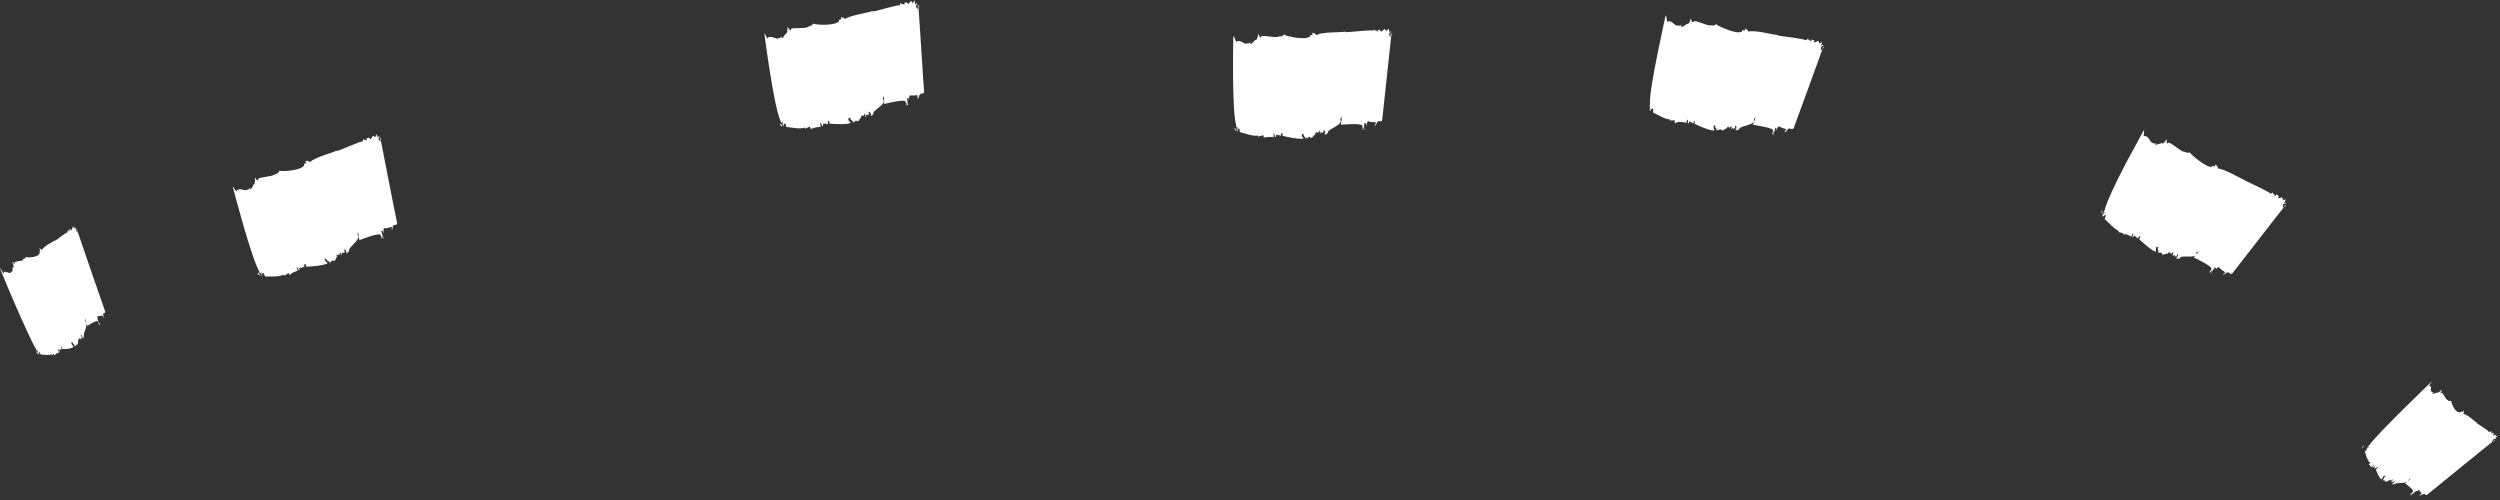 <?xml version="1.0" encoding="utf-8"?>
<!-- Generator: Adobe Illustrator 24.1.2, SVG Export Plug-In . SVG Version: 6.00 Build 0)  -->
<svg version="1.1" id="Calque_1" xmlns="http://www.w3.org/2000/svg" xmlns:xlink="http://www.w3.org/1999/xlink" x="0px" y="0px"
	 viewBox="0 0 435 87" style="enable-background:new 0 0 435 87;" xml:space="preserve">
<rect x="0" y="0" width="435" height="87" fill="#333333" stroke="none"/>
<style type="text/css">
	.st0{fill:#FFFFFF;}
</style>
<g>
	<path class="st0" d="M6.3,61.2c0.2,0.4,0.3,0.4,0.4,0.4C6.5,61.3,6.4,61.1,6.3,61.2z"/>
	<polygon class="st0" points="6.7,61.6 6.7,61.6 6.7,61.6 	"/>
	<path class="st0" d="M13.3,39.6L13.3,39.6C13.2,39.7,13.3,39.6,13.3,39.6z"/>
	<path class="st0" d="M10.3,61.4L10,60.7c0.2-0.1,0.3,0.7,0.4,0.5c-0.3-0.9,0.3,0,0.1-0.5c0,0.1,0.1,0.1,0.2,0.3
		c-0.2-0.5,0-0.1,0-0.3c0-0.1-0.1-0.1-0.1-0.3l0-0.2c0.1,0.1,0.2,0.4,0.2,0.5c0.3,0.1,1.8,0,2-0.4c-0.2-0.3-0.2-0.1-0.4-0.6
		c0-0.3,0.2,0.1,0.1-0.3c0.4,0.8,0.2,0.1,0.6,1L13,60l0.2,0.3c0.1-0.6,0-0.3,0.3-0.3c0.1-0.1,0-0.8,0.2-0.6c0,0-0.2-0.3-0.2-0.4
		c0.2,0.4,0-0.3,0.2,0.1c0-0.1,0.2-0.1-0.1-0.6c0.1,0.3,0.3,0.3,0.3,0.6c0,0,0.1,0.1,0.1-0.1l-0.1-0.1c0.1-0.1,0.4,0.3,0.3-0.3
		L14,58.3c0.1-0.1,0.1-0.1,0.4,0.4l0,0.2c0.1-0.1,0.2-0.1,0.2-0.5l0,0c-0.1-0.6,0.6-1.4,0.4-2.2l-0.2-0.4l0-0.4c0,0,0.1,0.4,0.2,0.7
		c0.1,0.3,0.2,0.7,0.2,0.6c0.2-0.1,1.5-1,1.8-0.8c0.2,0.2,0.3,0.7,0.3,0.8c0.1-0.2-0.1-0.5,0-0.5c0.1,0.1,0.1,0.3,0.1,0.4
		c0-0.1,0.1,0.1,0-0.1c-0.1-0.1-0.3-0.7-0.5-1l0.1,0l0.1,0.3c0,0-0.3-1-0.1-0.8c0.3,0.1,0.5-0.1,0.7-0.1C18,55,18,55.2,18,55.3
		c0,0,0.1-0.1,0.1,0.1c-0.2-0.3,0-0.3-0.1-0.4c-0.2-0.9,0.3-0.2,0.3-0.8C18,53.4,13.7,40.9,13.4,40c0.1,0,0.1,0,0.1,0.1
		c-0.1-0.2-0.2-0.3-0.2-0.1l0.2,0.5c0,0.2-0.1-0.3-0.2-0.2c-0.2-0.4-0.1-0.5,0-0.6c-0.1,0-0.3-0.3-0.2,0.2c-0.1-0.1-0.2-0.5-0.3-0.6
		c0,0.1,0,0.6-0.1,0.4l0-0.1c-0.3-0.3,0,0.7-0.4,0.4l0-0.1c-0.1-0.2-0.1,0.1-0.3-0.1c0.1,0.1,0.2,0.3,0.1,0.4
		c-0.2-0.2-0.2,0.1-0.4-0.2l0.1,0.4c-0.4,0.1-1.8,1.2-2.2,1.5l0-0.1c-0.6,0.4-1.8,0.9-2.3,1.7c-0.2-0.3-0.4-0.2-0.5-0.3
		c0.1,0.1,0.2,0.4,0.2,0.4c-0.3,0.1,0.1,0.3-0.2,0.6c-0.2,0.5-1.8,0.7-2.3,0.5C4.4,45.2,4,44.8,4,45.3l0-0.1
		c-0.1,0.3-1.4,0.2-1.5,0.5l0.1,0.1c0,0.4-0.3-0.2-0.5-0.3c0.3,0.6,0.3,1,0.2,1.1l-0.1-0.1c0,0.1,0,0.8-0.1,0.9l-0.1-0.3
		c0,0.4-0.3,0.4-0.4,0.4c-0.3-0.1-0.9-0.5-1,0.1L0,46.6l0,0.1c0,0,1.2,3,2.6,6.2c1.4,3.2,3,6.8,3.7,7.9l0.1,0.3l0-0.1
		c0.1,0.1,0-0.3,0.2,0.1l-0.1,0c0.1,0.1,0.1,0.3,0.2,0.5c0,0,0.1,0,0.2,0.1c0-0.1-0.1-0.1-0.1-0.2c0-0.1-0.1-0.5,0-0.3
		c0.1,0,0.2,0.5,0.4,0.5c0.6,0,1.3,0.2,1.8-0.1C9,61.8,8.9,61.8,9,61.9c0.1-0.2,0.3-0.2,0.3-0.4c0.1,0.1,0.2,0.3,0.3,0.5
		C9.4,61.6,10.2,61.3,10.3,61.4z"/>
	<path class="st0" d="M44.8,47.5c0.2,0.4,0.3,0.4,0.5,0.4C45,47.5,44.9,47.4,44.8,47.5z"/>
	<polygon class="st0" points="45.2,47.9 45.2,47.9 45.2,47.8 	"/>
	<path class="st0" d="M66.2,23.5l-0.1,0.1C66.1,23.6,66.2,23.6,66.2,23.5z"/>
	<path class="st0" d="M51.8,47.1l-0.2-0.6c0.3-0.1,0.3,0.7,0.5,0.5c-0.1-0.9,0.5,0,0.5-0.6c0,0.1,0.2,0.1,0.2,0.3
		c-0.1-0.5,0.1-0.2,0.2-0.3c0-0.1-0.1-0.1-0.1-0.3l0.2-0.2c0.1,0.1,0.2,0.4,0.2,0.5c0.6,0,3.2-0.2,3.7-0.6c-0.2-0.4-0.3-0.1-0.5-0.6
		c0.1-0.4,0.3,0.1,0.2-0.3c0.3,0.9,0.4,0.1,0.7,1l-0.1-0.5l0.2,0.3c0.5-0.7,0.1-0.3,0.7-0.3c0.3-0.2,0.3-0.9,0.5-0.7
		c0,0-0.2-0.3-0.1-0.4c0.1,0.4,0.1-0.4,0.3,0.1c0.1-0.1,0.4-0.1,0.1-0.7c0.1,0.3,0.4,0.3,0.3,0.6c0.1,0,0.2,0.1,0.2-0.1L59.4,44
		c0.3-0.2,0.5,0.3,0.6-0.3l-0.2-0.2c0.2-0.1,0.3-0.2,0.5,0.4l-0.1,0.2c0.3-0.1,0.4-0.2,0.6-0.5l-0.1,0c0.1-0.7,1.6-1.6,1.7-2.4
		l-0.2-0.4l0.1-0.4c0,0,0.3,1.5,0.2,1.4c0.5-0.2,3.1-1.2,3.6-1c0.3,0.2,0.2,0.7,0.2,0.8c0.2-0.2,0-0.5,0.2-0.5
		c0.1,0.1,0.1,0.4,0.1,0.4c0.1-0.1,0.2,0.1,0.1-0.2c-0.1-0.1-0.2-0.7-0.4-1.1l0.3,0l0.1,0.4c0.1,0-0.1-1,0.2-0.9
		c0.5,0.1,0.9-0.2,1.3-0.2c0,0.2,0,0.4-0.1,0.5c0.1,0,0.1-0.1,0.2,0.1c-0.2-0.4,0.1-0.3,0-0.4c0.1-1,0.7-0.2,0.8-0.9
		c-0.2-0.8-2.7-13.7-2.9-14.7c0.1,0,0.2,0,0.2,0.1c-0.1-0.2-0.3-0.3-0.3-0.1l0.1,0.5c-0.2,0.2-0.1-0.3-0.3-0.2
		c-0.1-0.4,0.1-0.5,0.2-0.6c-0.2,0-0.4-0.3-0.3,0.2c-0.2-0.1-0.1-0.5-0.3-0.6c-0.1,0.2-0.2,0.6-0.4,0.4l0-0.1
		c-0.4-0.3-0.4,0.8-0.8,0.4l0-0.1c-0.2-0.2-0.3,0.2-0.6,0c0.1,0.1,0.2,0.4,0.1,0.4c-0.3-0.2-0.4,0.1-0.6-0.2l-0.1,0.4
		c-0.8,0.1-3.8,1.5-4.5,1.7l0-0.1c-1.1,0.5-3.6,1.1-4.7,2c-0.3-0.3-0.5-0.2-0.8-0.2c0.2,0.1,0.2,0.4,0.1,0.4c-0.6,0.1,0,0.3-0.5,0.6
		c-0.6,0.6-3.4,0.9-4.1,0.7c-0.2,0.7-0.7,0.4-0.9,0.8l0-0.1c-0.3,0.3-2.4,0.4-2.8,0.7l0.1,0.1c-0.3,0.5-0.4-0.2-0.7-0.3
		c0.2,0.6,0,1.1-0.1,1.2l0-0.1c-0.1,0.2-0.4,0.8-0.6,1l-0.1-0.4c-0.1,0.5-0.6,0.4-0.8,0.5c-0.4,0-1.2-0.5-1.6,0.2l-0.6-0.9l0,0.1
		c0,0,3.2,12.3,4.6,14.7l0.1,0.4l0.1-0.1c0.2,0.1,0.2-0.3,0.3,0l-0.2,0c0.2,0.1,0.1,0.3,0.1,0.5c0.1,0,0.2,0,0.2,0.1
		c0-0.1-0.1-0.1-0.1-0.2c0-0.2,0.1-0.5,0.2-0.4c0.2,0,0.2,0.6,0.4,0.6c1.1,0,2.2,0.1,3.2-0.3c0.1,0.1,0,0.1,0,0.2
		c0.3-0.2,0.6-0.3,0.8-0.5c0.1,0.1,0.2,0.3,0.3,0.5C50.2,47.6,51.8,47.1,51.8,47.1z"/>
	<path class="st0" d="M135.7,21.6c0.2,0.4,0.3,0.4,0.4,0.4C136,21.6,135.9,21.5,135.7,21.6z"/>
	<polygon class="st0" points="136.2,22 136.2,22 136.2,22 	"/>
	<path class="st0" d="M160,0.5l-0.1,0C160,0.5,160,0.5,160,0.5z"/>
	<path class="st0" d="M142.8,22.1l-0.1-0.7c0.3-0.1,0.2,0.7,0.5,0.5c0-0.9,0.5,0,0.5-0.5c0,0.1,0.2,0.1,0.2,0.4
		c0-0.5,0.1-0.1,0.2-0.3c0-0.1,0-0.1-0.1-0.3l0.2-0.2c0.1,0.2,0.2,0.4,0.1,0.5c0.6,0.1,3.2,0.2,3.7-0.1c-0.1-0.4-0.3-0.1-0.4-0.7
		c0.1-0.4,0.2,0.1,0.3-0.3c0.2,0.9,0.4,0.2,0.6,1.1l0-0.5l0.1,0.3c0.6-0.6,0.1-0.3,0.7-0.2c0.3-0.1,0.4-0.9,0.6-0.6
		c0,0-0.1-0.3-0.1-0.4c0.1,0.4,0.2-0.4,0.3,0.1c0.1-0.1,0.4,0,0.2-0.6c0.1,0.3,0.4,0.4,0.2,0.7c0.1,0,0.2,0.1,0.2-0.1l-0.1-0.2
		c0.3-0.1,0.5,0.3,0.6-0.3l-0.1-0.2c0.2-0.1,0.3-0.1,0.5,0.5l-0.2,0.2c0.3-0.1,0.5-0.1,0.6-0.5l-0.1,0c0.2-0.6,1.8-1.3,1.9-2.1
		l-0.2-0.5l0.2-0.4c0,0,0.1,1.5,0,1.4c0.5-0.1,3.2-0.8,3.7-0.5c0.2,0.2,0.1,0.7,0.1,0.8c0.2-0.2,0-0.5,0.2-0.5c0.1,0.1,0,0.4,0,0.4
		c0.1-0.1,0.2,0.1,0.2-0.1c-0.1-0.2-0.1-0.7-0.2-1.1l0.3,0l0,0.4c0.1,0,0-1,0.3-0.9c0.4,0.1,0.9-0.1,1.3,0c0,0.2-0.1,0.4-0.1,0.5
		c0.1,0,0.1-0.1,0.2,0.1c-0.1-0.4,0.2-0.3,0.1-0.4c0.2-0.9,0.7-0.2,0.9-0.8c-0.1-0.8-0.9-14-1-14.9c0.1,0,0.2,0,0.2,0.1
		c0-0.2-0.2-0.3-0.3-0.2l0,0.5c-0.2,0.2-0.1-0.3-0.3-0.2c-0.1-0.4,0.1-0.5,0.3-0.6c-0.2,0-0.3-0.3-0.4,0.1c-0.2-0.2,0-0.5-0.2-0.7
		c-0.1,0.1-0.2,0.6-0.4,0.3l0-0.1c-0.4-0.4-0.5,0.7-0.8,0.3l0-0.1c-0.1-0.2-0.3,0.1-0.6-0.1c0.1,0.1,0.2,0.4,0,0.4
		c-0.3-0.2-0.4,0-0.6-0.3l-0.1,0.4c-0.8,0-3.9,1-4.7,1.1l0-0.1c-1.2,0.4-3.7,0.7-4.9,1.4c-0.3-0.4-0.5-0.2-0.7-0.3
		c0.1,0.2,0.1,0.4,0,0.4c-0.6,0,0,0.3-0.6,0.5c-0.7,0.5-3.5,0.5-4.2,0.2c-0.3,0.6-0.8,0.3-1,0.7l0-0.1c-0.3,0.3-2.5,0.1-2.9,0.3
		l0.1,0.1c-0.3,0.4-0.4-0.2-0.7-0.4c0.1,0.7-0.1,1.1-0.2,1.2l0-0.1c-0.2,0.1-0.5,0.8-0.8,0.9l0-0.4c-0.2,0.4-0.7,0.4-0.9,0.4
		c-0.4-0.1-1.2-0.6-1.6,0l-0.5-1l0,0.1c0,0,1.6,12.6,2.8,15.2l0.1,0.4l0.1-0.1c0.2,0.2,0.2-0.3,0.3,0.1l-0.2,0
		c0.2,0.1,0.1,0.3,0.1,0.5c0.1,0,0.1,0.1,0.2,0.2c0-0.1-0.1-0.1-0.1-0.2c0.1-0.1,0.1-0.5,0.3-0.4c0.2,0,0.1,0.6,0.3,0.6
		c1.1,0.1,2.2,0.4,3.2,0.1c0,0.1,0,0.1,0,0.2c0.3-0.2,0.6-0.2,0.8-0.4c0.1,0.2,0.2,0.4,0.2,0.5C141.1,22.3,142.7,22,142.8,22.1z"/>
	<path class="st0" d="M214.8,22.3c0.1,0.4,0.2,0.4,0.4,0.5C215,22.4,214.9,22.2,214.8,22.3z"/>
	<polygon class="st0" points="215.1,22.8 215.1,22.8 215.1,22.8 	"/>
	<path class="st0" d="M242.2,5.4l-0.1,0C242.1,5.4,242.1,5.4,242.2,5.4z"/>
	<path class="st0" d="M221.6,23.9l0-0.7c0.3,0,0.1,0.8,0.4,0.6c0.1-0.9,0.5,0.1,0.6-0.4c0,0.1,0.1,0.1,0.1,0.4
		c0-0.5,0.1-0.1,0.2-0.2c0-0.1,0-0.2,0-0.3l0.2-0.2c0.1,0.2,0.1,0.5,0,0.5c0.5,0.2,3.1,0.7,3.7,0.5c-0.1-0.4-0.3-0.1-0.3-0.7
		c0.2-0.3,0.2,0.1,0.3-0.2c0,0.9,0.3,0.2,0.4,1.1l0.1-0.5l0.1,0.3c0.7-0.5,0.2-0.3,0.8-0.1c0.3-0.1,0.5-0.8,0.7-0.5
		c0,0-0.1-0.3,0-0.5c0,0.5,0.2-0.3,0.3,0.1c0.1-0.1,0.4,0,0.3-0.6c0,0.3,0.3,0.4,0.1,0.7c0.1,0,0.2,0.1,0.2,0l-0.1-0.2
		c0.3-0.1,0.4,0.4,0.6-0.1l-0.1-0.2c0.2,0,0.3-0.1,0.4,0.5l-0.2,0.2c0.3,0,0.5,0,0.7-0.4l-0.1,0c0.3-0.6,1.9-1,2.3-1.8l-0.1-0.5
		l0.3-0.4c0,0-0.2,1.5-0.2,1.4c0.5,0,3.2-0.3,3.7,0.1c0.2,0.3,0,0.8,0,0.8c0.2-0.2,0.1-0.5,0.3-0.4c0,0.1,0,0.4-0.1,0.4
		c0.1-0.1,0.2,0.1,0.2-0.1c-0.1-0.2,0-0.8,0-1.1l0.3,0.1l0,0.4c0.1,0,0.2-1,0.4-0.8c0.4,0.2,0.9,0.1,1.3,0.2c0,0.2-0.1,0.3-0.2,0.5
		c0.1,0,0.1,0,0.2,0.1c-0.1-0.4,0.2-0.2,0.1-0.4c0.4-0.9,0.7,0,1-0.6c0.1-0.8,1.5-13.9,1.6-14.9c0.1,0,0.2,0,0.2,0.1
		c0-0.2-0.2-0.3-0.3-0.2l-0.1,0.5c-0.2,0.2,0-0.3-0.2-0.3c0-0.4,0.2-0.5,0.4-0.5c-0.2-0.1-0.3-0.4-0.4,0.1c-0.1-0.2,0.1-0.5-0.1-0.7
		c-0.1,0.1-0.3,0.5-0.5,0.3l0-0.1c-0.3-0.5-0.6,0.6-0.9,0.2l0-0.1c-0.1-0.3-0.3,0.1-0.5-0.2c0.1,0.1,0.1,0.4,0,0.4
		c-0.2-0.3-0.4,0-0.6-0.4L239,5.3c-0.8-0.1-4.1,0.3-4.9,0.3l0-0.1c-1.3,0.2-3.8,0-5.1,0.6c-0.2-0.4-0.5-0.3-0.7-0.4
		c0.1,0.2,0.1,0.5,0,0.4c-0.6-0.1,0,0.3-0.7,0.4c-0.7,0.4-3.6-0.1-4.2-0.5c-0.4,0.6-0.8,0.1-1.1,0.5l0-0.1c-0.4,0.2-2.5-0.3-2.9-0.1
		l0.1,0.1c-0.4,0.4-0.3-0.3-0.6-0.5c0,0.7-0.3,1.1-0.4,1.1l0-0.1c-0.2,0.1-0.6,0.7-0.9,0.8l0-0.4c-0.2,0.4-0.7,0.2-0.9,0.3
		c-0.4-0.1-1.1-0.8-1.6-0.3l-0.4-1l-0.1,0.1c0,0-0.3,12.7,0.5,15.4l0,0.4l0.1-0.1c0.2,0.2,0.2-0.3,0.2,0.1l-0.2,0
		c0.2,0.1,0.1,0.3,0,0.5c0.1,0,0.1,0.1,0.2,0.2c0-0.1,0-0.2-0.1-0.2c0.1-0.1,0.2-0.5,0.3-0.3c0.2,0,0,0.6,0.2,0.6
		c1.1,0.3,2.1,0.7,3.1,0.6c0,0.2,0,0.1,0,0.2c0.3-0.2,0.6-0.1,0.9-0.3c0.1,0.2,0.1,0.4,0.1,0.5C219.9,23.8,221.6,23.8,221.6,23.9z"
		/>
	<path class="st0" d="M287.1,18.4c0,0.4,0.1,0.5,0.3,0.6C287.4,18.6,287.3,18.4,287.1,18.4z"/>
	<polygon class="st0" points="287.4,19 287.4,19 287.4,19 	"/>
	<path class="st0" d="M317.6,8.1l-0.1,0C317.5,8.1,317.6,8.1,317.6,8.1z"/>
	<path class="st0" d="M293.4,21.4l0.2-0.6c0.3,0.1-0.1,0.8,0.2,0.7c0.3-0.9,0.4,0.2,0.6-0.3c0,0.1,0.1,0.1,0,0.4
		c0.2-0.5,0.2-0.1,0.3-0.2c0.1-0.1,0-0.2,0-0.3l0.2-0.1c0,0.2,0,0.5-0.1,0.5c0.5,0.3,2.8,1.3,3.5,1.2c0-0.4-0.2-0.2-0.1-0.8
		c0.2-0.3,0.2,0.2,0.3-0.2c-0.2,0.9,0.3,0.3,0.2,1.2l0.2-0.5l0,0.3c0.8-0.4,0.2-0.2,0.8,0c0.3,0,0.7-0.6,0.8-0.3c0,0,0-0.3,0.1-0.4
		c-0.1,0.4,0.3-0.3,0.2,0.2c0.1,0,0.4,0.1,0.4-0.5c0,0.3,0.2,0.5,0,0.7c0.1,0,0.1,0.1,0.2,0l-0.1-0.2c0.3,0,0.3,0.5,0.6,0l0-0.3
		c0.2,0,0.3,0,0.2,0.6l-0.2,0.1c0.3,0.1,0.5,0.1,0.8-0.2l-0.1,0c0.4-0.5,2.1-0.6,2.6-1.2l0-0.5l0.3-0.3c0,0-0.5,1.4-0.5,1.3
		c0.5,0.1,3.2,0.5,3.5,0.9c0.1,0.3-0.2,0.7-0.2,0.8c0.3-0.1,0.2-0.5,0.4-0.4c0,0.1-0.1,0.4-0.2,0.4c0.1,0,0.1,0.2,0.2-0.1
		c-0.1-0.2,0.2-0.7,0.2-1.1l0.2,0.1l-0.1,0.4c0.1,0,0.4-0.9,0.6-0.7c0.4,0.3,0.8,0.3,1.2,0.5c-0.1,0.2-0.2,0.3-0.3,0.4
		c0.1,0,0.2,0,0.2,0.2c0-0.4,0.2-0.2,0.2-0.4c0.6-0.8,0.7,0.1,1.2-0.4c0.3-0.8,4.8-13.1,5.1-14c0.1,0,0.2,0.1,0.2,0.2
		c0-0.2-0.1-0.4-0.2-0.3l-0.2,0.5c-0.3,0.1,0-0.3-0.2-0.3c0.1-0.4,0.3-0.4,0.5-0.4c-0.1-0.1-0.2-0.4-0.4,0c-0.1-0.2,0.2-0.5,0.1-0.7
		c-0.2,0.1-0.4,0.4-0.5,0.1l0-0.1c-0.2-0.5-0.7,0.4-0.9-0.1l0.1-0.1c0-0.3-0.4,0-0.5-0.3c0,0.1,0,0.4-0.1,0.4
		c-0.2-0.3-0.4-0.1-0.5-0.5l-0.3,0.3c-0.8-0.3-4.1-0.7-4.9-0.8l0-0.1c-1.3-0.1-3.8-0.9-5.2-0.6c-0.1-0.4-0.4-0.4-0.6-0.6
		c0.1,0.2,0,0.5-0.1,0.4c-0.6-0.2-0.1,0.3-0.8,0.3c-0.8,0.2-3.5-0.9-4.1-1.4c-0.5,0.5-0.8,0-1.2,0.3l0.1-0.1
		c-0.4,0.1-2.4-0.9-2.8-0.7l0,0.1c-0.4,0.3-0.3-0.3-0.5-0.6c-0.1,0.7-0.5,1-0.6,1l0-0.1c-0.2,0.1-0.7,0.6-1.1,0.6l0.1-0.4
		c-0.3,0.3-0.8,0.1-1,0.1c-0.4-0.2-0.9-1-1.5-0.6l-0.2-1.1l-0.1,0.1c0,0-0.7,3.1-1.4,6.6c-0.7,3.5-1.4,7.3-1.3,8.7l-0.1,0.4l0.1,0
		c0.1,0.2,0.3-0.2,0.2,0.2l-0.2-0.1c0.1,0.1,0,0.3-0.1,0.5c0.1,0,0.1,0.1,0.2,0.2c0.1-0.1,0-0.2,0-0.2c0.1-0.1,0.3-0.4,0.4-0.2
		c0.2,0.1-0.1,0.6,0.1,0.7c1,0.5,1.9,1.1,2.9,1.2c0,0.2,0,0.1-0.1,0.2c0.3-0.1,0.6,0,0.9-0.1c0,0.2,0,0.4,0,0.6
		C291.8,21,293.4,21.3,293.4,21.4z"/>
	<path class="st0" d="M365.7,36.6c-0.1,0.4,0,0.5,0.1,0.6C365.8,36.8,365.8,36.6,365.7,36.6z"/>
	<polygon class="st0" points="365.7,37.2 365.7,37.2 365.7,37.2 	"/>
	<path class="st0" d="M397.8,35.5c0,0-0.1,0-0.1,0C397.7,35.5,397.8,35.5,397.8,35.5z"/>
	<path class="st0" d="M370.8,41.2l0.3-0.6c0.3,0.1-0.3,0.7,0,0.7c0.6-0.8,0.4,0.3,0.7-0.1c0,0.1,0.1,0.2-0.1,0.4
		c0.3-0.4,0.2,0,0.3-0.1c0.1-0.1,0.1-0.1,0.1-0.3l0.3-0.1c0,0.2-0.1,0.5-0.2,0.5c0.4,0.4,2.3,2.1,2.9,2.2c0.1-0.4-0.1-0.2,0.1-0.8
		c0.3-0.2,0.1,0.2,0.4-0.1c-0.4,0.8,0.2,0.4-0.2,1.2l0.3-0.4l-0.1,0.3c0.8-0.1,0.3-0.1,0.7,0.3c0.3,0.1,0.8-0.4,0.9-0.1
		c0,0,0.1-0.3,0.2-0.4c-0.2,0.4,0.4-0.2,0.2,0.3c0.1,0,0.3,0.2,0.6-0.4c-0.1,0.3,0,0.5-0.2,0.7c0.1,0.1,0.1,0.2,0.2,0.1l0-0.2
		c0.3,0.1,0.2,0.6,0.6,0.2l0-0.3c0.2,0.1,0.3,0.1,0,0.6l-0.2,0.1c0.2,0.1,0.4,0.2,0.8,0l-0.1-0.1c0.6-0.4,2.2,0.1,2.8-0.4l0.1-0.5
		l0.4-0.2c0,0-0.9,1.2-0.9,1.1c0.5,0.2,2.9,1.4,3.1,1.9c0,0.3-0.4,0.6-0.4,0.7c0.3,0,0.4-0.4,0.5-0.2c0,0.1-0.2,0.3-0.3,0.3
		c0.1,0,0.1,0.2,0.2,0c0-0.2,0.4-0.7,0.6-1l0.2,0.2l-0.2,0.3c0,0,0.7-0.8,0.8-0.4c0.3,0.4,0.7,0.5,1,0.8c-0.1,0.2-0.3,0.2-0.4,0.3
		c0,0,0.1,0,0.1,0.2c0.1-0.4,0.3-0.1,0.3-0.3c0.8-0.6,0.6,0.3,1.2,0c0.5-0.6,8.6-11.1,9.2-11.8c0.1,0.1,0.1,0.1,0.1,0.2
		c0.1-0.2,0-0.4-0.1-0.3l-0.3,0.4c-0.3,0,0.1-0.3-0.1-0.4c0.2-0.4,0.5-0.3,0.6-0.2c-0.1-0.1-0.1-0.5-0.4-0.1c0-0.2,0.3-0.4,0.3-0.7
		c-0.2,0-0.6,0.3-0.5,0l0-0.1c0-0.6-0.8,0.2-0.8-0.3l0.1-0.1c0-0.3-0.3-0.1-0.4-0.5c0,0.1-0.1,0.4-0.3,0.4c0-0.4-0.3-0.2-0.3-0.6
		l-0.4,0.2c-0.6-0.5-3.7-1.9-4.5-2.3l0.1,0c-1.2-0.5-3.4-1.9-4.8-2.1c0-0.5-0.3-0.5-0.4-0.7c0,0.2-0.2,0.4-0.2,0.4
		c-0.5-0.4-0.2,0.2-0.8,0c-0.8-0.1-3.1-1.9-3.5-2.5c-0.6,0.3-0.8-0.3-1.3-0.1l0.1-0.1c-0.4,0-2-1.5-2.5-1.5l0,0.1
		c-0.5,0.2-0.2-0.4-0.3-0.7c-0.3,0.6-0.7,0.8-0.9,0.8l0.1-0.1c-0.2,0-0.9,0.3-1.2,0.3l0.2-0.3c-0.4,0.2-0.8-0.1-0.9-0.2
		c-0.3-0.3-0.6-1.2-1.3-1l0.1-1.1l-0.1,0.1c0,0-1.5,2.8-3.2,5.9c-1.6,3.1-3.3,6.6-3.6,8l-0.2,0.3l0.1,0c0.1,0.2,0.3-0.1,0.1,0.2
		l-0.2-0.1c0.1,0.2-0.1,0.3-0.2,0.5c0,0.1,0.1,0.1,0.1,0.3c0.1-0.1,0-0.1,0.1-0.2c0.1-0.1,0.4-0.3,0.4-0.1c0.1,0.1-0.3,0.5-0.1,0.7
		c0.8,0.7,1.5,1.6,2.4,2c-0.1,0.1-0.1,0.1-0.1,0.2c0.4,0,0.6,0.2,0.9,0.2c0,0.2-0.1,0.4-0.1,0.5C369.4,40.3,370.8,41.1,370.8,41.2z"
		/>
	<path class="st0" d="M411.3,77.5c-0.3,0.3-0.2,0.4-0.2,0.5C411.3,77.7,411.3,77.6,411.3,77.5z"/>
	<polygon class="st0" points="411,78 411,78 411,78 	"/>
	<path class="st0" d="M434,76.4C434,76.4,433.9,76.3,434,76.4C433.9,76.4,433.9,76.4,434,76.4z"/>
	<path class="st0" d="M412.6,81.3l0.5-0.5c0.1,0.1-0.5,0.6-0.3,0.6c0.7-0.6,0.1,0.2,0.5-0.1c-0.1,0.1,0,0.1-0.2,0.3
		c0.4-0.3,0.1,0,0.3-0.1c0.1-0.1,0.1-0.1,0.2-0.2l0.2,0c-0.1,0.1-0.3,0.4-0.4,0.4c0.1,0.3,0.6,1.6,1,1.7c0.3-0.3,0-0.2,0.4-0.6
		c0.3-0.2,0,0.2,0.3,0c-0.6,0.6,0,0.3-0.7,0.9l0.4-0.3l-0.2,0.2c0.6-0.1,0.2-0.1,0.4,0.2c0.2,0.1,0.8-0.3,0.6-0.1
		c0,0,0.2-0.3,0.3-0.3c-0.3,0.3,0.3-0.1,0,0.2c0.1,0,0.1,0.1,0.6-0.3c-0.2,0.2-0.2,0.4-0.5,0.5c0,0,0,0.1,0.1,0.1l0.1-0.2
		c0.2,0.1-0.1,0.4,0.4,0.1l0.1-0.2c0.1,0,0.2,0.1-0.3,0.5l-0.2,0.1c0.1,0.1,0.2,0.1,0.5,0l0,0c0.6-0.3,1.5,0,2.2-0.4l0.3-0.4
		l0.4-0.2c0,0-0.3,0.2-0.6,0.5c-0.3,0.2-0.6,0.5-0.5,0.4c0.2,0.2,1.4,1,1.4,1.4c-0.1,0.2-0.6,0.5-0.6,0.6c0.2,0,0.4-0.3,0.5-0.2
		c0,0.1-0.3,0.2-0.3,0.3c0.1,0,0,0.1,0.1,0c0.1-0.2,0.5-0.5,0.8-0.8l0.1,0.1l-0.3,0.2c0,0,0.8-0.6,0.8-0.4c0,0.3,0.3,0.4,0.4,0.6
		c-0.2,0.1-0.3,0.2-0.4,0.2c0,0,0.1,0,0,0.2c0.3-0.3,0.3-0.1,0.4-0.2c0.8-0.5,0.3,0.2,0.9,0c0.6-0.5,10.8-8.8,11.6-9.4
		c0,0,0,0.1,0,0.2c0.2-0.2,0.2-0.3,0.1-0.3l-0.4,0.3c-0.2,0,0.2-0.2,0.1-0.3c0.3-0.3,0.5-0.3,0.6-0.2c0-0.1,0.2-0.4-0.2-0.1
		c0.1-0.2,0.4-0.3,0.5-0.5c-0.1,0-0.5,0.2-0.4,0l0.1,0c0.2-0.4-0.7,0.2-0.5-0.2l0.1-0.1c0.1-0.2-0.2-0.1-0.1-0.3
		c0,0.1-0.3,0.3-0.3,0.3c0.1-0.3-0.1-0.2,0-0.5l-0.4,0.2c-0.2-0.4-1.8-1.3-2.2-1.6l0.1,0c-0.6-0.4-1.5-1.4-2.4-1.6
		c0.2-0.4,0.1-0.4,0.1-0.6c-0.1,0.2-0.3,0.3-0.3,0.3c-0.2-0.3-0.2,0.2-0.6,0c-0.6,0-1.3-1.5-1.3-2c-0.6,0.3-0.4-0.2-0.8-0.1l0.1-0.1
		c-0.3,0-0.7-1.2-1-1.2l0,0.1c-0.4,0.1,0.1-0.3,0.1-0.6c-0.5,0.5-0.9,0.6-0.9,0.6l0.1-0.1c-0.2,0-0.7,0.3-0.9,0.2l0.3-0.3
		c-0.4,0.2-0.4-0.1-0.5-0.2c-0.1-0.3,0.2-1-0.4-0.8l0.6-0.9l-0.1,0.1c0,0-9.2,8.8-10.8,11l-0.3,0.3l0.1,0c-0.1,0.2,0.3-0.1,0,0.2
		l-0.1-0.1c0,0.1-0.2,0.2-0.4,0.4c0,0.1,0,0.1-0.1,0.2c0.1-0.1,0.1-0.1,0.1-0.2c0.1-0.1,0.4-0.3,0.3-0.1c0,0.1-0.4,0.4-0.4,0.5
		c0.2,0.6,0.3,1.3,0.7,1.6c-0.1,0.1-0.1,0.1-0.2,0.1c0.2,0,0.3,0.2,0.5,0.1c-0.1,0.1-0.2,0.3-0.3,0.4
		C412,80.6,412.6,81.2,412.6,81.3z"/>
</g>
</svg>
